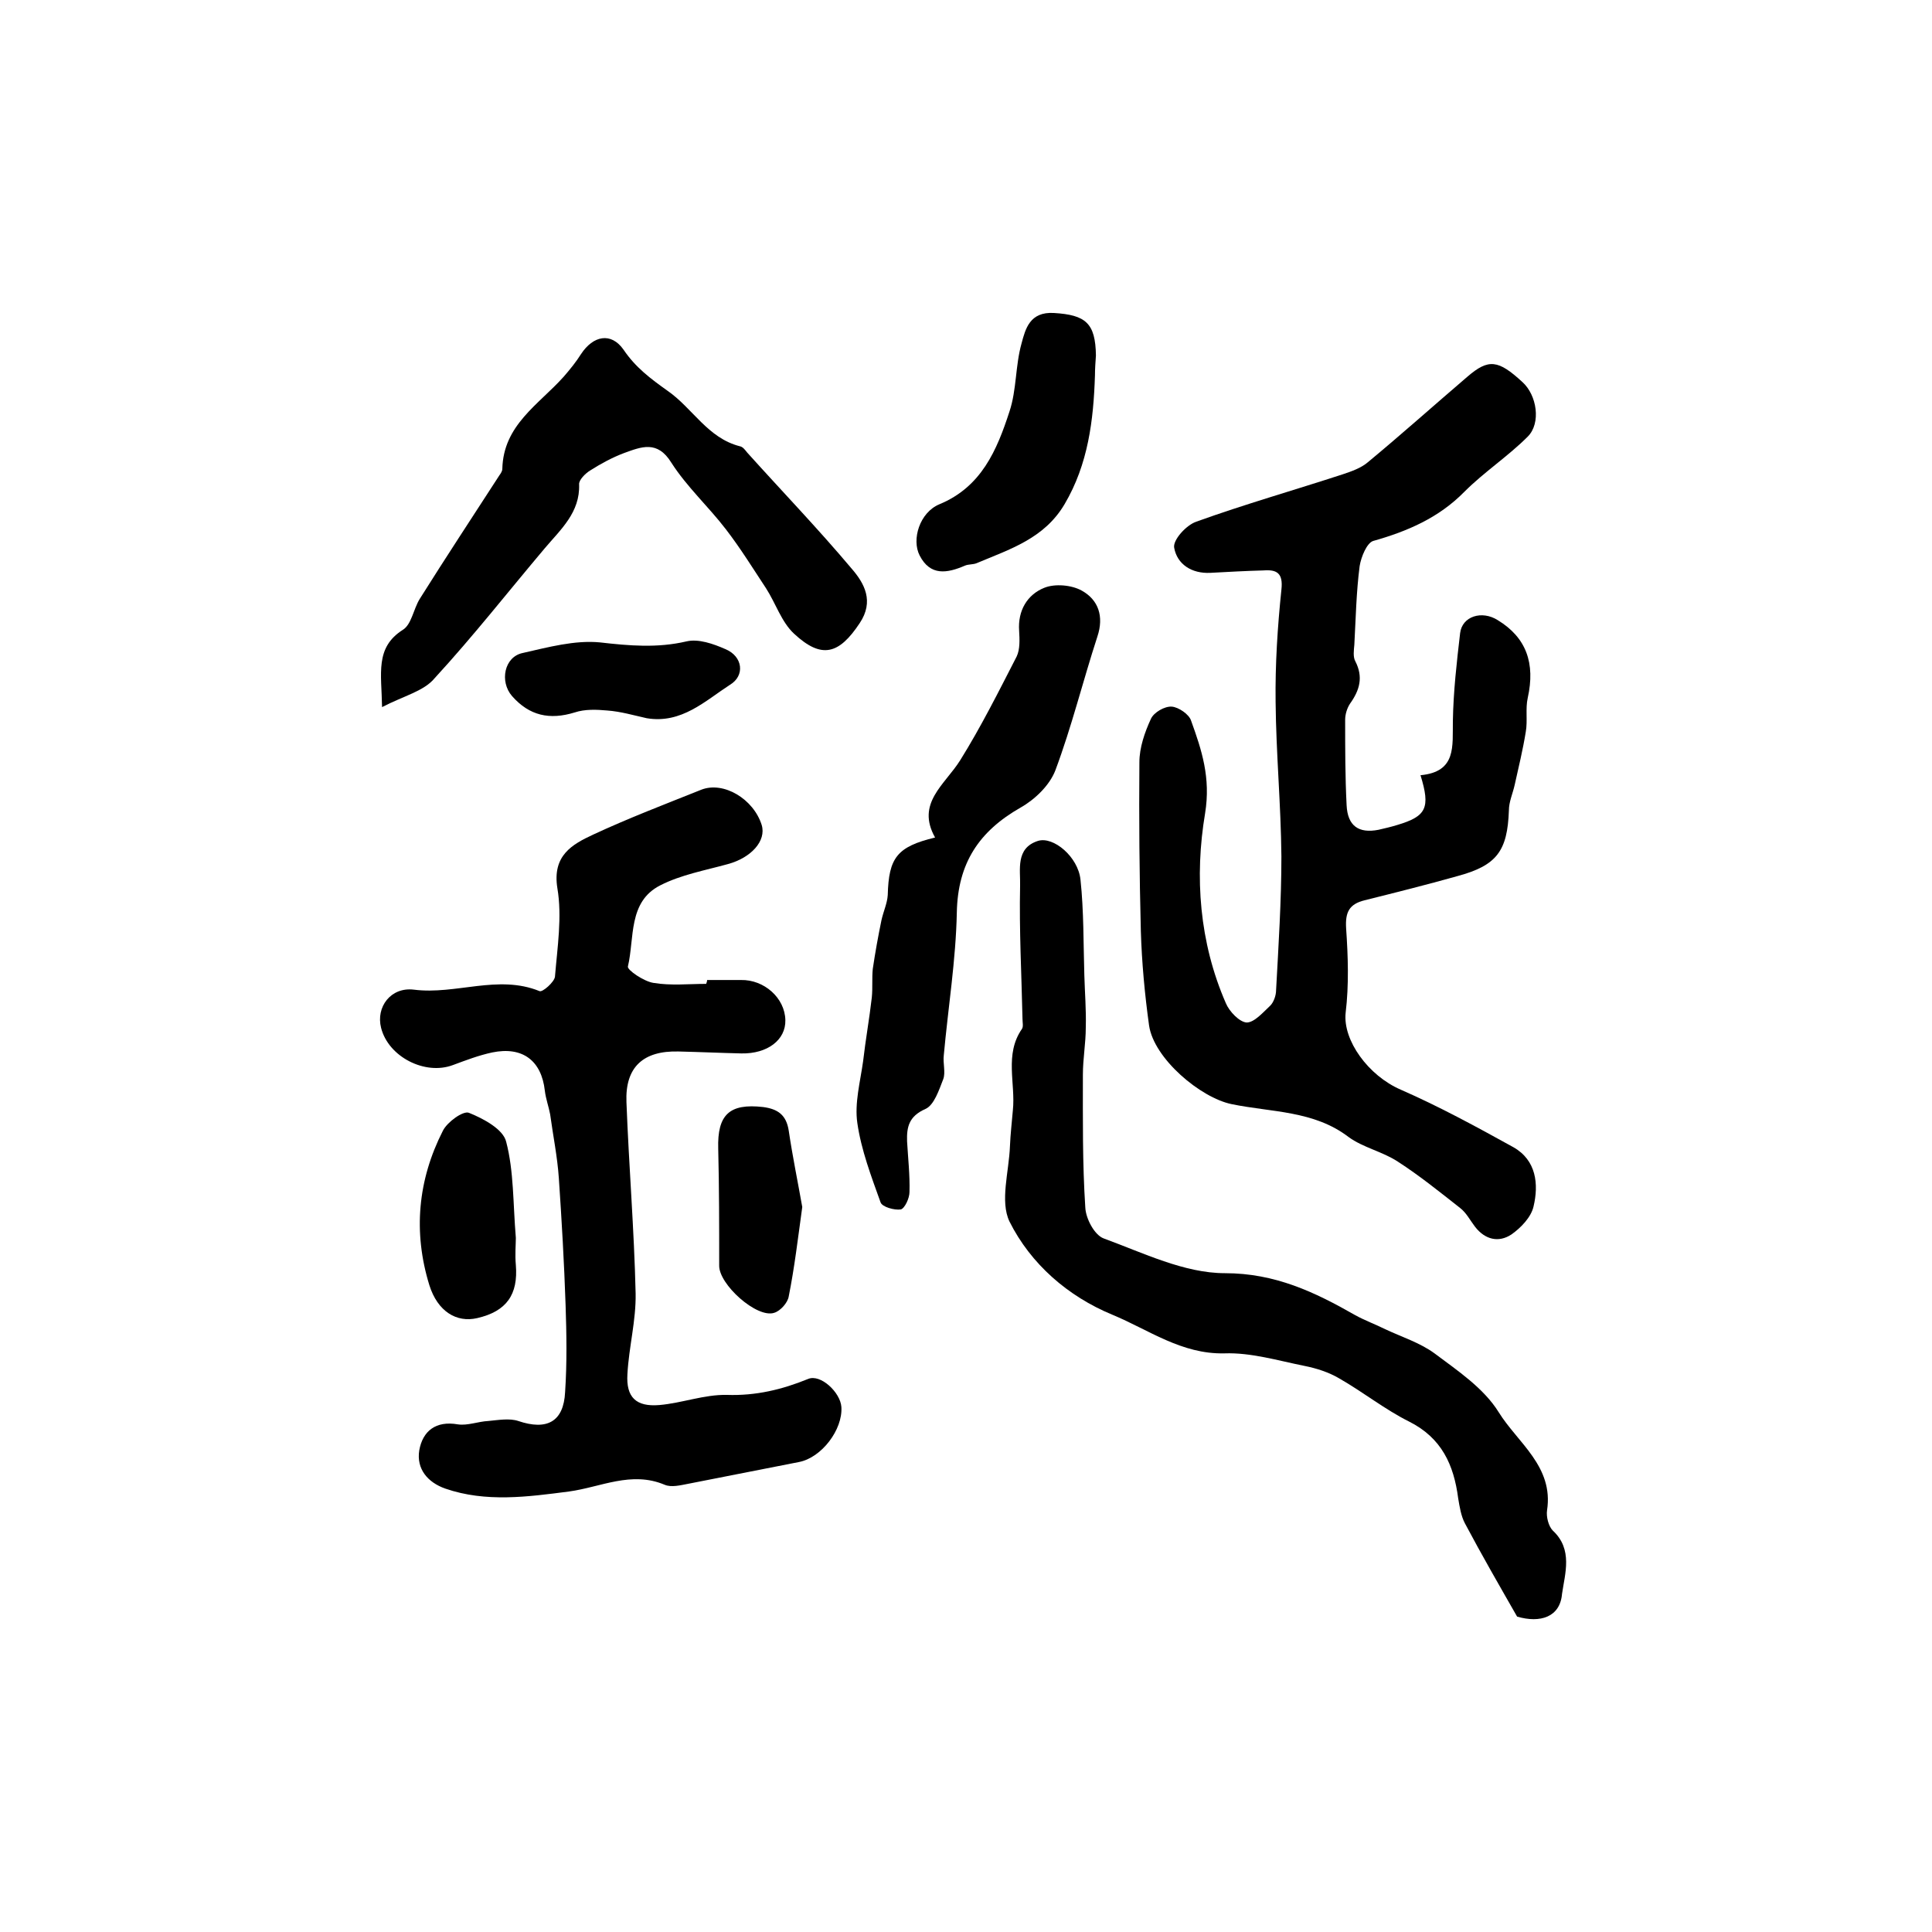 <?xml version="1.0" encoding="utf-8"?>
<!-- Generator: Adobe Illustrator 22.0.0, SVG Export Plug-In . SVG Version: 6.00 Build 0)  -->
<svg version="1.1" id="图层_1" xmlns="http://www.w3.org/2000/svg" xmlns:xlink="http://www.w3.org/1999/xlink" x="0px" y="0px"
	 viewBox="0 0 400 400" style="enable-background:new 0 0 400 400;" xml:space="preserve">
<style type="text/css">
	.st0{fill:#FFFFFF;}
</style>
<g>
	
	<path d="M294.1,160.5c7.5-0.7,6.6-6,6.7-11.2c0.1-6.1,0.8-12.2,1.5-18.2c0.4-3.5,4.5-4.8,7.8-2.7c5.9,3.6,7.8,8.9,6.2,16.1
		c-0.5,2.2,0,4.7-0.4,7c-0.6,3.7-1.5,7.4-2.3,11c-0.4,1.8-1.2,3.5-1.2,5.3c-0.3,8.4-2.5,11.4-10.7,13.6c-6.4,1.8-12.8,3.4-19.2,5
		c-3.2,0.8-4,2.5-3.8,5.8c0.4,5.8,0.6,11.7-0.1,17.5c-0.6,5.7,4.7,13,11.4,15.9c8,3.5,15.7,7.7,23.3,11.9c4.8,2.7,5.3,7.7,4.2,12.3
		c-0.5,2.2-2.6,4.4-4.6,5.8c-2.6,1.7-5.4,1.1-7.5-1.6c-1-1.3-1.8-2.9-3.1-3.9c-4.2-3.3-8.4-6.7-12.9-9.6c-3.2-2.1-7.2-2.9-10.2-5.1
		c-7.2-5.5-16-5.1-24.2-6.8c-6.4-1.3-16.1-9.4-17.1-16.3c-0.9-6.5-1.5-13-1.7-19.5c-0.3-11.7-0.4-23.3-0.3-35c0-3,1.1-6.2,2.4-9
		c0.6-1.3,2.8-2.6,4.3-2.5c1.4,0.1,3.6,1.6,4,2.9c2.2,6.1,4.1,11.8,2.9,19.2c-2.2,13.1-1.2,26.7,4.3,39.3c0.7,1.7,2.8,3.9,4.3,4
		c1.6,0,3.4-2.1,4.9-3.5c0.7-0.7,1.2-2.1,1.2-3.2c0.5-9.2,1.1-18.5,1.1-27.7c-0.1-10.7-1.1-21.3-1.2-32c-0.1-7.7,0.4-15.5,1.2-23.2
		c0.4-3.5-1-4.2-3.7-4c-3.7,0.1-7.3,0.3-11,0.5c-3.9,0.2-6.9-1.8-7.5-5.2c-0.3-1.6,2.5-4.7,4.6-5.4c10-3.6,20.2-6.5,30.3-9.8
		c1.8-0.6,3.8-1.3,5.2-2.5c7-5.8,13.7-11.8,20.6-17.7c4.4-3.8,6.4-3.5,11.4,1.1c3,2.7,3.9,8.5,1.1,11.3c-4.1,4.1-9,7.3-13.1,11.4
		c-5.3,5.4-11.8,8.2-18.9,10.2c-1.3,0.4-2.5,3.3-2.8,5.2c-0.7,5.4-0.8,10.8-1.1,16.3c-0.1,1.1-0.3,2.5,0.2,3.4
		c1.7,3.3,0.9,6-1.1,8.8c-0.6,0.9-1,2.2-1,3.3c0,5.9,0,11.8,0.3,17.7c0.2,4.3,2.5,5.9,6.6,5.1c1.3-0.3,2.6-0.6,3.9-1
		C295.3,169,296.2,167.3,294.1,160.5z"/>
	<path d="M146.4,202.9c2.3,0,4.7,0,7,0c4.8-0.1,9.1,3.7,9.2,8.3c0.1,4.1-3.7,7-9.1,6.9c-4.3-0.1-8.7-0.3-13-0.4
		c-7.3-0.2-11.1,3.2-10.8,10.5c0.5,13.2,1.6,26.4,1.9,39.6c0.1,5.6-1.4,11.1-1.7,16.7c-0.3,4.8,1.8,6.8,6.6,6.4
		c4.7-0.4,9.3-2.2,14-2.1c6,0.2,11.4-1.1,16.8-3.3c2.6-1.1,6.7,2.8,6.9,5.8c0.3,4.7-4.1,10.5-8.8,11.4c-7.6,1.5-15.2,3-22.9,4.5
		c-1.6,0.3-3.5,0.8-4.9,0.2c-6.9-2.9-13.2,0.5-19.8,1.4c-8.5,1.1-17.2,2.3-25.6-0.6c-3.7-1.3-6-4.1-5.4-7.9c0.7-4,3.4-6.2,8-5.4
		c2,0.3,4.2-0.6,6.3-0.7c2.1-0.2,4.4-0.6,6.2,0c5.9,2,9.4,0.2,9.7-6c0.4-6,0.3-12,0.1-18c-0.3-8.8-0.8-17.5-1.4-26.3
		c-0.3-4.4-1.2-8.8-1.8-13.2c-0.3-1.6-0.9-3.2-1.1-4.9c-0.7-6.2-4.6-9.2-10.9-7.9c-2.8,0.6-5.4,1.6-8.1,2.6
		c-5.8,2.2-13.4-1.7-14.9-7.7c-1.1-4.3,2-8.5,6.8-7.9c8.7,1.1,17.4-3.2,26,0.3c0.6,0.3,3.1-1.9,3.2-3c0.5-6.1,1.5-12.4,0.5-18.3
		c-1.1-6.8,3.1-9.1,7.4-11.1c7.3-3.4,14.9-6.3,22.4-9.3c4.6-1.8,10.8,1.9,12.5,7.3c1,3.3-2.2,6.8-7,8.1c-4.7,1.3-9.7,2.2-14,4.4
		c-6.7,3.4-5.3,10.9-6.7,16.8c-0.2,0.7,3.3,3.1,5.3,3.4c3.6,0.6,7.3,0.2,10.9,0.2C146.4,203.2,146.4,203,146.4,202.9z"/>
	<path d="M314.1,334.7c-3.6-6.3-7.3-12.7-10.8-19.3c-0.8-1.5-1.1-3.4-1.4-5.2c-0.9-6.9-3.4-12.5-10.2-15.9c-5-2.5-9.5-6.1-14.4-8.9
		c-2.2-1.3-4.7-2.1-7.2-2.6c-5.5-1.1-11.1-2.8-16.6-2.6c-8.9,0.2-15.7-4.9-23.2-8c-9.2-3.8-16.9-10.5-21.3-19.3
		c-2-4.2-0.1-10.3,0.1-15.6c0.1-2.5,0.4-5,0.6-7.4c0.6-5.6-1.8-11.6,1.9-16.9c0.3-0.5,0.1-1.3,0.1-2c-0.2-9.2-0.7-18.4-0.5-27.6
		c0.1-3.3-1-7.8,3.7-9.3c3.2-1,8.3,3.3,8.8,8c0.7,6.5,0.6,13.2,0.8,19.8c0.1,3.6,0.4,7.2,0.3,10.8c0,3.3-0.6,6.5-0.6,9.8
		c0,9.2-0.1,18.3,0.5,27.5c0.1,2.3,1.9,5.7,3.8,6.4c8.2,3,16.7,7.2,25.1,7.2c10.4,0,18.6,3.9,27,8.7c2,1.1,4.2,1.9,6.2,2.9
		c3.4,1.6,7.2,2.8,10.2,5c4.8,3.6,10.2,7.2,13.3,12.2c3.9,6.3,11.4,11.2,10,20.3c-0.2,1.3,0.3,3.3,1.2,4.2c4.2,3.9,2.5,8.9,1.9,13.1
		C323,334.8,318.9,336.1,314.1,334.7z"/>
	<path d="M79.1,146.4c-0.1-7-1.5-12.3,4.3-16c1.8-1.1,2.2-4.3,3.5-6.4c5.4-8.6,11-17.1,16.5-25.6c0.3-0.4,0.6-0.9,0.6-1.3
		c0.2-9.1,7.5-13.3,12.7-19.1c1.3-1.5,2.6-3.1,3.6-4.7c2.5-3.8,6.2-4.6,8.8-0.9c2.5,3.7,5.6,6,9.1,8.5c5.2,3.6,8.3,9.8,15,11.5
		c0.6,0.1,1.1,0.8,1.5,1.3c7.2,8,14.7,15.8,21.6,24c2.7,3.1,4.7,6.8,1.7,11.3c-4.3,6.5-7.9,7.5-13.6,2.2c-2.6-2.4-3.8-6.3-5.8-9.4
		c-2.7-4.1-5.3-8.3-8.3-12.2c-3.6-4.7-8.1-8.8-11.3-13.8c-2.9-4.7-6.2-3.3-9.8-2c-2.4,0.9-4.8,2.2-7,3.6c-1,0.6-2.4,2-2.3,2.9
		c0.2,5.8-3.8,9.3-7.1,13.2c-7.6,9-14.8,18.2-22.8,26.9C87.8,143.1,83.5,144.1,79.1,146.4z"/>
	<path d="M193.6,173.4c-4-7.1,2-10.9,5.2-16c4.3-6.9,8-14.3,11.7-21.5c0.7-1.5,0.6-3.5,0.5-5.3c-0.3-4.2,1.7-7.5,5.2-8.9
		c2.2-0.9,5.7-0.6,7.8,0.6c3.4,1.9,4.6,5.3,3.2,9.5c-3,9.2-5.3,18.6-8.7,27.7c-1.2,3.1-4.2,6-7.2,7.7c-8.6,4.9-13,11.5-13.2,21.7
		c-0.2,9.9-1.8,19.7-2.7,29.6c-0.2,1.6,0.4,3.5-0.1,4.9c-0.9,2.3-1.9,5.4-3.7,6.2c-3.4,1.5-3.9,3.7-3.8,6.7c0.2,3.5,0.6,7,0.5,10.5
		c0,1.3-1,3.4-1.8,3.6c-1.3,0.2-3.9-0.5-4.2-1.5c-1.9-5.3-4-10.8-4.8-16.4c-0.6-4.1,0.6-8.5,1.2-12.8c0.5-4.4,1.3-8.8,1.8-13.2
		c0.2-2,0-4,0.2-5.9c0.5-3.4,1.1-6.7,1.8-10.1c0.4-1.8,1.2-3.5,1.3-5.2C184,177.6,185.7,175.3,193.6,173.4z"/>
	<path d="M226.7,77.7c-0.3,9.3-1.4,18.4-6.3,26.7c-4.2,7.1-11.3,9.3-18.2,12.2c-0.7,0.3-1.7,0.2-2.4,0.5c-3.7,1.6-7.2,2.2-9.4-2.1
		c-1.7-3.3,0-8.9,4.1-10.6c8.7-3.6,11.9-11.2,14.5-19.2c1.5-4.5,1.2-9.5,2.5-14.1c0.8-3,1.7-6.6,6.7-6.3c6.6,0.4,8.6,2.1,8.7,8.8
		C226.8,75,226.7,76.4,226.7,77.7z"/>
	<path d="M106.8,256.3c0,1.3-0.2,3.5,0,5.6c0.5,6.1-1.9,9.6-8,11c-4.3,1-8.2-1.4-9.9-6.8c-3.4-11-2.4-21.8,2.8-32
		c0.9-1.8,4.2-4.2,5.4-3.7c3,1.2,7.1,3.4,7.7,6C106.4,242.5,106.2,249.1,106.8,256.3z"/>
	<path d="M166.1,249.9c-0.9,6.5-1.6,12.5-2.8,18.5c-0.2,1.3-1.7,3-3,3.4c-3.6,1.2-11.5-5.9-11.4-9.8c0-8.1,0-16.1-0.2-24.2
		c-0.2-7,2.3-9.4,9.3-8.6c3,0.4,4.8,1.6,5.3,4.9C164.1,239.5,165.2,244.8,166.1,249.9z"/>
	<path d="M133.9,148.7c-2.7-0.6-5.4-1.4-8.2-1.6c-2.2-0.2-4.6-0.3-6.7,0.4c-5.2,1.6-9.4,0.7-13-3.4c-2.6-3-1.6-8.1,2.2-8.9
		c5.3-1.2,10.8-2.7,16-2.2c6.1,0.7,11.9,1.2,17.9-0.2c2.5-0.6,5.6,0.5,8.1,1.6c3.6,1.5,4.1,5.5,0.9,7.4
		C146,145.1,141.1,149.9,133.9,148.7z"/>
</g>
</svg>
